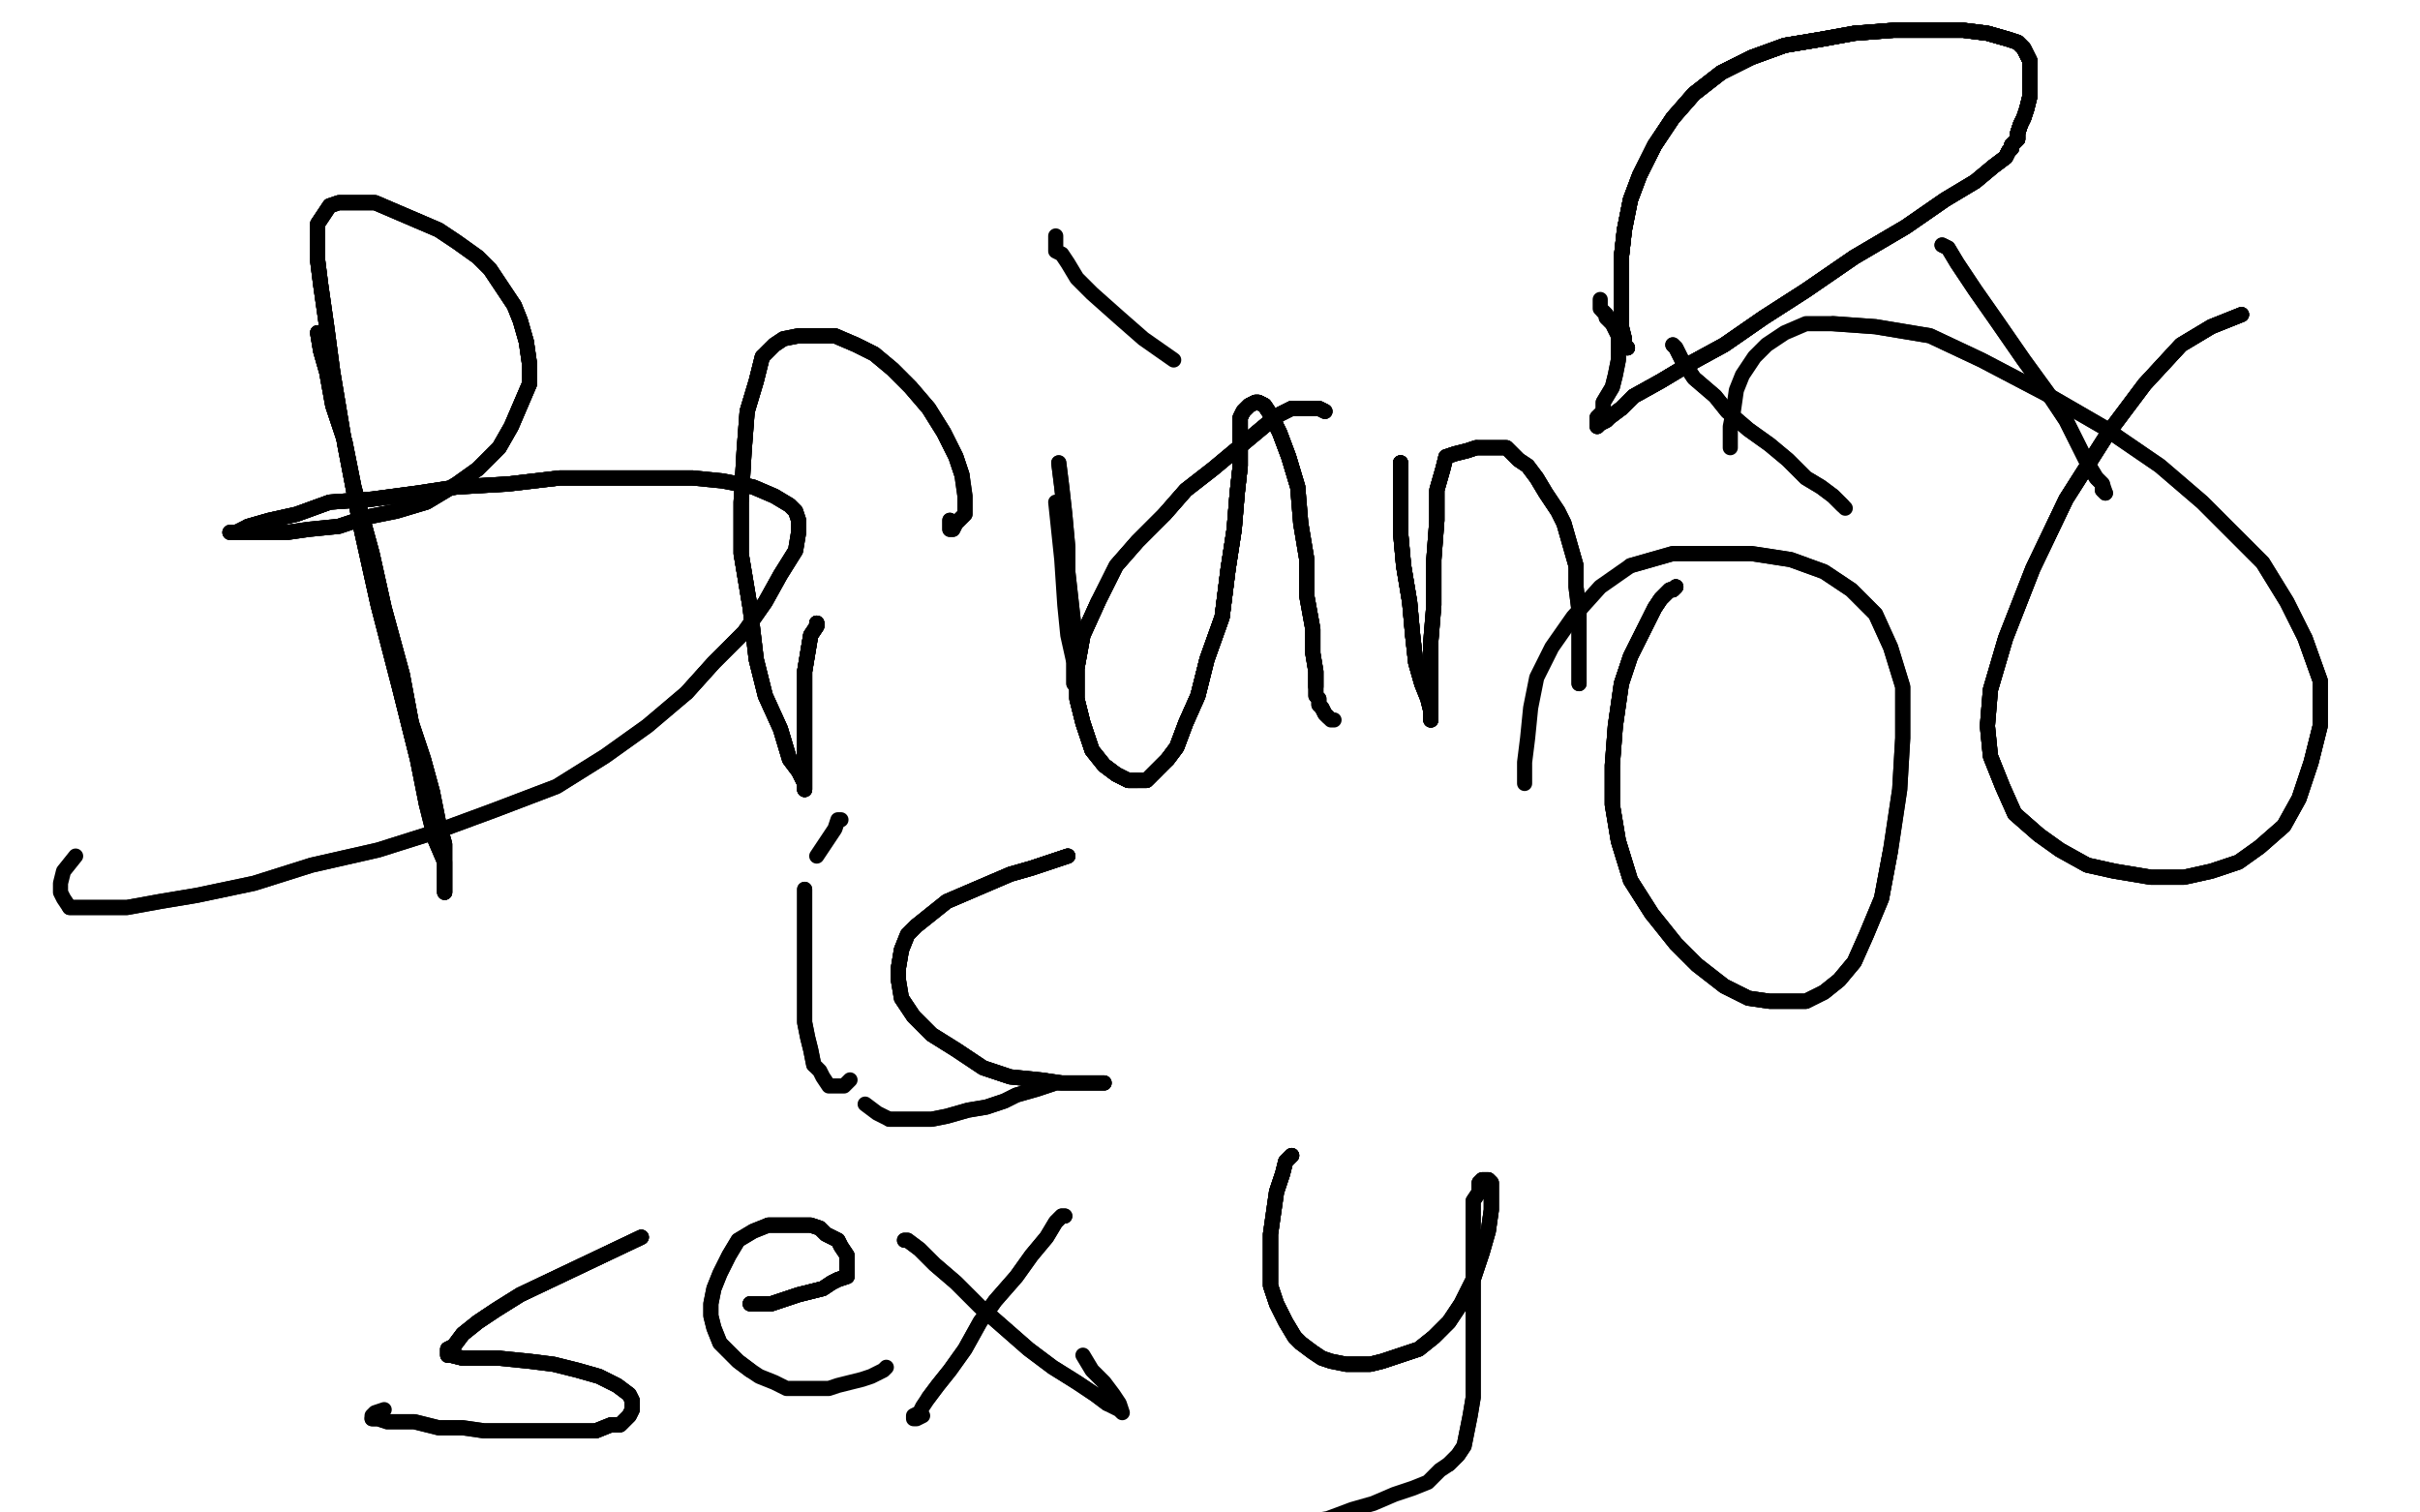 <?xml version="1.0" standalone="no"?>
<!DOCTYPE svg PUBLIC "-//W3C//DTD SVG 1.1//EN"
"http://www.w3.org/Graphics/SVG/1.1/DTD/svg11.dtd">

<svg width="800" height="500" version="1.1" xmlns="http://www.w3.org/2000/svg" xmlns:xlink="http://www.w3.org/1999/xlink" style="stroke-antialiasing: false"><desc>This SVG has been created on https://colorillo.com/</desc><rect x='0' y='0' width='800' height='500' style='fill: rgb(255,255,255); stroke-width:0' /><polyline points="105,110 106,116 108,123 110,134 114,146 117,161 123,183 127,201 133,223 136,239 140,251 143,262" style="fill: none; stroke: #000000; stroke-width: 5; stroke-linejoin: round; stroke-linecap: round; stroke-antialiasing: false; stroke-antialias: 0; opacity: 1.0"/>
<polyline points="105,110 106,116 108,123 110,134 114,146 117,161 123,183 127,201 133,223 136,239 140,251 143,262 145,272 147,279 147,284 147,287 147,290 147,293 147,294 147,295 147,292 147,289 147,285 144,278 141,266 138,251 132,227 125,200 119,173 114,147 110,123 108,108 106,94 105,86 105,79 105,74 107,71 109,68 112,67 114,67 116,67 120,67 124,67 131,70 138,73" style="fill: none; stroke: #000000; stroke-width: 5; stroke-linejoin: round; stroke-linecap: round; stroke-antialiasing: false; stroke-antialias: 0; opacity: 1.0"/>
<polyline points="105,110 106,116 108,123 110,134 114,146 117,161 123,183 127,201 133,223 136,239 140,251 143,262 145,272 147,279 147,284 147,287 147,290 147,293 147,294 147,295" style="fill: none; stroke: #000000; stroke-width: 5; stroke-linejoin: round; stroke-linecap: round; stroke-antialiasing: false; stroke-antialias: 0; opacity: 1.0"/>
<polyline points="105,110 106,116 108,123 110,134 114,146 117,161 123,183 127,201 133,223 136,239 140,251 143,262 145,272 147,279 147,284 147,287 147,290 147,293 147,294 147,295 147,292 147,289 147,285 144,278 141,266 138,251 132,227 125,200 119,173 114,147 110,123 108,108 106,94 105,86" style="fill: none; stroke: #000000; stroke-width: 5; stroke-linejoin: round; stroke-linecap: round; stroke-antialiasing: false; stroke-antialias: 0; opacity: 1.0"/>
<polyline points="147,294 147,295 147,292 147,289 147,285 144,278 141,266 138,251 132,227 125,200 119,173 114,147 110,123 108,108 106,94 105,86 105,79 105,74 107,71 109,68 112,67 114,67 116,67 120,67 124,67 131,70 138,73 145,76 151,80 158,85 162,89 166,95 170,101 172,106 174,113 175,120 175,127 172,134 169,141 165,148 158,155" style="fill: none; stroke: #000000; stroke-width: 5; stroke-linejoin: round; stroke-linecap: round; stroke-antialiasing: false; stroke-antialias: 0; opacity: 1.0"/>
<polyline points="141,266 138,251 132,227 125,200 119,173 114,147 110,123 108,108 106,94 105,86 105,79 105,74 107,71 109,68 112,67 114,67 116,67 120,67 124,67 131,70 138,73 145,76 151,80 158,85 162,89 166,95 170,101 172,106 174,113 175,120 175,127 172,134 169,141 165,148 158,155 151,160 141,166 131,169 121,171 112,174 102,175 95,176 89,176 83,176 79,176 77,176 76,176" style="fill: none; stroke: #000000; stroke-width: 5; stroke-linejoin: round; stroke-linecap: round; stroke-antialiasing: false; stroke-antialias: 0; opacity: 1.0"/>
<polyline points="138,73 145,76 151,80 158,85 162,89 166,95 170,101 172,106 174,113 175,120 175,127 172,134 169,141 165,148 158,155 151,160 141,166 131,169 121,171 112,174 102,175 95,176 89,176 83,176 79,176 77,176 76,176 78,176 82,174 89,172 98,170 109,166 123,165 138,163 151,161 168,160 185,158 199,158 215,158 229,158" style="fill: none; stroke: #000000; stroke-width: 5; stroke-linejoin: round; stroke-linecap: round; stroke-antialiasing: false; stroke-antialias: 0; opacity: 1.0"/>
<polyline points="170,101 172,106 174,113 175,120 175,127 172,134 169,141 165,148 158,155 151,160 141,166 131,169 121,171 112,174 102,175 95,176 89,176 83,176 79,176 77,176 76,176 78,176 82,174 89,172 98,170 109,166 123,165 138,163 151,161 168,160 185,158 199,158 215,158 229,158 239,159 249,161 256,164 261,167 263,169 264,172 264,176 263,182 258,190 253,199 246,209 236,219 227,229" style="fill: none; stroke: #000000; stroke-width: 5; stroke-linejoin: round; stroke-linecap: round; stroke-antialiasing: false; stroke-antialias: 0; opacity: 1.0"/>
<polyline points="82,174 89,172 98,170 109,166 123,165 138,163 151,161 168,160 185,158 199,158 215,158 229,158 239,159 249,161 256,164 261,167 263,169 264,172 264,176 263,182 258,190 253,199 246,209 236,219 227,229 214,240 200,250 184,260 163,268 144,275 125,281 103,286 84,292 65,296 53,298 42,300 33,300 28,300 23,300" style="fill: none; stroke: #000000; stroke-width: 5; stroke-linejoin: round; stroke-linecap: round; stroke-antialiasing: false; stroke-antialias: 0; opacity: 1.0"/>
<polyline points="82,174 89,172 98,170 109,166 123,165 138,163 151,161 168,160 185,158 199,158 215,158 229,158 239,159 249,161 256,164 261,167 263,169 264,172 264,176 263,182 258,190 253,199 246,209 236,219 227,229 214,240 200,250 184,260 163,268 144,275 125,281 103,286 84,292 65,296 53,298 42,300 33,300 28,300 23,300 21,297 20,295 20,292 21,288 25,283" style="fill: none; stroke: #000000; stroke-width: 5; stroke-linejoin: round; stroke-linecap: round; stroke-antialiasing: false; stroke-antialias: 0; opacity: 1.0"/>
<polyline points="270,206 270,207 268,210 267,216 266,222 266,230 266,238 266,246 266,252 266,256 266,259 266,261" style="fill: none; stroke: #000000; stroke-width: 5; stroke-linejoin: round; stroke-linecap: round; stroke-antialiasing: false; stroke-antialias: 0; opacity: 1.0"/>
<polyline points="270,206 270,207 268,210 267,216 266,222 266,230 266,238 266,246 266,252 266,256 266,259 266,261 266,259 264,255 261,251 258,241 253,230 250,218 248,201 245,183 245,166 246,149 247,136 250,126 252,118" style="fill: none; stroke: #000000; stroke-width: 5; stroke-linejoin: round; stroke-linecap: round; stroke-antialiasing: false; stroke-antialias: 0; opacity: 1.0"/>
<polyline points="270,206 270,207 268,210 267,216 266,222 266,230 266,238 266,246 266,252 266,256 266,259 266,261 266,259 264,255 261,251 258,241 253,230 250,218 248,201 245,183 245,166 246,149 247,136 250,126 252,118 256,114 259,112 264,111 269,111 276,111 283,114 289,117 295,122 301,128 307,135 312,143 316,151 318,157" style="fill: none; stroke: #000000; stroke-width: 5; stroke-linejoin: round; stroke-linecap: round; stroke-antialiasing: false; stroke-antialias: 0; opacity: 1.0"/>
<polyline points="270,206 270,207 268,210 267,216 266,222 266,230 266,238 266,246 266,252 266,256 266,259 266,261 266,259 264,255 261,251 258,241 253,230 250,218 248,201 245,183 245,166 246,149 247,136 250,126 252,118 256,114 259,112 264,111 269,111 276,111 283,114 289,117 295,122 301,128 307,135 312,143 316,151 318,157 319,164 319,167 319,170 317,172 316,173 315,175 314,175 314,172" style="fill: none; stroke: #000000; stroke-width: 5; stroke-linejoin: round; stroke-linecap: round; stroke-antialiasing: false; stroke-antialias: 0; opacity: 1.0"/>
<polyline points="270,206 270,207 268,210 267,216 266,222 266,230 266,238 266,246 266,252 266,256 266,259 266,261 266,259 264,255 261,251 258,241 253,230 250,218 248,201 245,183 245,166 246,149 247,136 250,126 252,118 256,114 259,112 264,111 269,111 276,111 283,114 289,117 295,122 301,128 307,135 312,143 316,151 318,157 319,164 319,167 319,170 317,172 316,173 315,175 314,175 314,172" style="fill: none; stroke: #000000; stroke-width: 5; stroke-linejoin: round; stroke-linecap: round; stroke-antialiasing: false; stroke-antialias: 0; opacity: 1.0"/>
<polyline points="350,153 351,161 352,170 353,181 353,189 354,198 355,207 355,213 355,219 355,222 355,225 355,226" style="fill: none; stroke: #000000; stroke-width: 5; stroke-linejoin: round; stroke-linecap: round; stroke-antialiasing: false; stroke-antialias: 0; opacity: 1.0"/>
<polyline points="350,153 351,161 352,170 353,181 353,189 354,198 355,207 355,213 355,219 355,222 355,225 355,226 355,223 355,219 353,210 352,200 351,185 349,166" style="fill: none; stroke: #000000; stroke-width: 5; stroke-linejoin: round; stroke-linecap: round; stroke-antialiasing: false; stroke-antialias: 0; opacity: 1.0"/>
<polyline points="349,78 349,79 349,80 349,83 351,84 353,87 356,92 361,97 370,105 378,112 388,119" style="fill: none; stroke: #000000; stroke-width: 5; stroke-linejoin: round; stroke-linecap: round; stroke-antialiasing: false; stroke-antialias: 0; opacity: 1.0"/>
<polyline points="438,136 436,135 435,135 433,135 431,135 429,135 427,135 423,137 419,140 413,145 407,150 401,155 392,162 385,170" style="fill: none; stroke: #000000; stroke-width: 5; stroke-linejoin: round; stroke-linecap: round; stroke-antialiasing: false; stroke-antialias: 0; opacity: 1.0"/>
<polyline points="438,136 436,135 435,135 433,135 431,135 429,135 427,135 423,137 419,140 413,145 407,150 401,155 392,162 385,170 376,179 369,187 363,199 358,210 356,221 356,231 358,239 361,248 365,253 369,256 373,258 376,258" style="fill: none; stroke: #000000; stroke-width: 5; stroke-linejoin: round; stroke-linecap: round; stroke-antialiasing: false; stroke-antialias: 0; opacity: 1.0"/>
<polyline points="438,136 436,135 435,135 433,135 431,135 429,135 427,135 423,137 419,140 413,145 407,150 401,155 392,162 385,170 376,179 369,187 363,199 358,210 356,221 356,231 358,239 361,248 365,253 369,256 373,258 376,258 379,258 382,255 386,251 389,247 392,239 396,230 399,218 404,204 406,188 408,175 409,163 410,154 410,147 410,143" style="fill: none; stroke: #000000; stroke-width: 5; stroke-linejoin: round; stroke-linecap: round; stroke-antialiasing: false; stroke-antialias: 0; opacity: 1.0"/>
<polyline points="435,135 433,135 431,135 429,135 427,135 423,137 419,140 413,145 407,150 401,155 392,162 385,170 376,179 369,187 363,199 358,210 356,221 356,231 358,239 361,248 365,253 369,256 373,258 376,258 379,258 382,255 386,251 389,247 392,239 396,230 399,218 404,204 406,188 408,175 409,163 410,154 410,147 410,143 410,138 411,136 412,135 413,134 415,133 416,133 418,134 420,137 423,143 426,151 429,161" style="fill: none; stroke: #000000; stroke-width: 5; stroke-linejoin: round; stroke-linecap: round; stroke-antialiasing: false; stroke-antialias: 0; opacity: 1.0"/>
<polyline points="363,199 358,210 356,221 356,231 358,239 361,248 365,253 369,256 373,258 376,258 379,258 382,255 386,251 389,247 392,239 396,230 399,218 404,204 406,188 408,175 409,163 410,154 410,147 410,143 410,138 411,136 412,135 413,134 415,133 416,133 418,134 420,137 423,143 426,151 429,161 430,173 432,185 432,197 434,208 434,216 435,222 435,225 435,227" style="fill: none; stroke: #000000; stroke-width: 5; stroke-linejoin: round; stroke-linecap: round; stroke-antialiasing: false; stroke-antialias: 0; opacity: 1.0"/>
<polyline points="363,199 358,210 356,221 356,231 358,239 361,248 365,253 369,256 373,258 376,258 379,258 382,255 386,251 389,247 392,239 396,230 399,218 404,204 406,188 408,175 409,163 410,154 410,147 410,143 410,138 411,136 412,135 413,134 415,133 416,133 418,134 420,137 423,143 426,151 429,161 430,173 432,185 432,197 434,208 434,216 435,222 435,225 435,227 435,225 435,224" style="fill: none; stroke: #000000; stroke-width: 5; stroke-linejoin: round; stroke-linecap: round; stroke-antialiasing: false; stroke-antialias: 0; opacity: 1.0"/>
<polyline points="386,251 389,247 392,239 396,230 399,218 404,204 406,188 408,175 409,163 410,154 410,147 410,143 410,138 411,136 412,135 413,134 415,133 416,133 418,134 420,137 423,143 426,151 429,161 430,173 432,185 432,197 434,208 434,216 435,222 435,225 435,227 435,225 435,224 435,225 435,226 435,227 435,228 435,229 435,230 436,231 436,233 437,234 438,236 439,237" style="fill: none; stroke: #000000; stroke-width: 5; stroke-linejoin: round; stroke-linecap: round; stroke-antialiasing: false; stroke-antialias: 0; opacity: 1.0"/>
<polyline points="386,251 389,247 392,239 396,230 399,218 404,204 406,188 408,175 409,163 410,154 410,147 410,143 410,138 411,136 412,135 413,134 415,133 416,133 418,134 420,137 423,143 426,151 429,161 430,173 432,185 432,197 434,208 434,216 435,222 435,225 435,227 435,225 435,224 435,225 435,226 435,227 435,228 435,229 435,230 436,231 436,233 437,234 438,236 439,237 440,238 441,238" style="fill: none; stroke: #000000; stroke-width: 5; stroke-linejoin: round; stroke-linecap: round; stroke-antialiasing: false; stroke-antialias: 0; opacity: 1.0"/>
<polyline points="463,153 463,157 463,165 463,176 464,187 466,199 467,210 468,219 470,226 472,231 473,235 473,237 473,238" style="fill: none; stroke: #000000; stroke-width: 5; stroke-linejoin: round; stroke-linecap: round; stroke-antialiasing: false; stroke-antialias: 0; opacity: 1.0"/>
<polyline points="463,153 463,157 463,165 463,176 464,187 466,199 467,210 468,219 470,226 472,231 473,235 473,237 473,238 473,235 473,229 473,221 473,212 474,200 474,185 475,172 475,162 477,155 478,151 481,150 485,149 488,148" style="fill: none; stroke: #000000; stroke-width: 5; stroke-linejoin: round; stroke-linecap: round; stroke-antialiasing: false; stroke-antialias: 0; opacity: 1.0"/>
<polyline points="463,153 463,157 463,165 463,176 464,187 466,199 467,210 468,219 470,226 472,231 473,235 473,237 473,238 473,235 473,229 473,221 473,212 474,200 474,185 475,172 475,162 477,155 478,151 481,150 485,149 488,148 491,148 495,148 498,148 500,150 502,152 505,154 508,158 511,163 515,169 517,173 519,180 521,187" style="fill: none; stroke: #000000; stroke-width: 5; stroke-linejoin: round; stroke-linecap: round; stroke-antialiasing: false; stroke-antialias: 0; opacity: 1.0"/>
<polyline points="463,153 463,157 463,165 463,176 464,187 466,199 467,210 468,219 470,226 472,231 473,235 473,237 473,238 473,235 473,229 473,221 473,212 474,200 474,185 475,172 475,162 477,155 478,151 481,150 485,149 488,148 491,148 495,148 498,148 500,150 502,152 505,154 508,158 511,163 515,169 517,173 519,180 521,187 521,194 522,202 522,208 522,213 522,218 522,222 522,224 522,225 522,226" style="fill: none; stroke: #000000; stroke-width: 5; stroke-linejoin: round; stroke-linecap: round; stroke-antialiasing: false; stroke-antialias: 0; opacity: 1.0"/>
<polyline points="463,153 463,157 463,165 463,176 464,187 466,199 467,210 468,219 470,226 472,231 473,235 473,237 473,238 473,235 473,229 473,221 473,212 474,200 474,185 475,172 475,162 477,155 478,151 481,150 485,149 488,148 491,148 495,148 498,148 500,150 502,152 505,154 508,158 511,163 515,169 517,173 519,180 521,187 521,194 522,202 522,208 522,213 522,218 522,222 522,224 522,225 522,226 522,224 522,223 522,221" style="fill: none; stroke: #000000; stroke-width: 5; stroke-linejoin: round; stroke-linecap: round; stroke-antialiasing: false; stroke-antialias: 0; opacity: 1.0"/>
<polyline points="266,294 266,297 266,301 266,306 266,311 266,317 266,322 266,328 266,332 266,338 267,343 268,347 269,352" style="fill: none; stroke: #000000; stroke-width: 5; stroke-linejoin: round; stroke-linecap: round; stroke-antialiasing: false; stroke-antialias: 0; opacity: 1.0"/>
<polyline points="266,294 266,297 266,301 266,306 266,311 266,317 266,322 266,328 266,332 266,338 267,343 268,347 269,352 271,354 272,356 274,359 275,359 276,359 279,359 281,357" style="fill: none; stroke: #000000; stroke-width: 5; stroke-linejoin: round; stroke-linecap: round; stroke-antialiasing: false; stroke-antialias: 0; opacity: 1.0"/>
<polyline points="353,283 347,285 341,287 334,289 327,292 320,295 313,298 308,302 303,306 300,309 298,314 297,320 297,324" style="fill: none; stroke: #000000; stroke-width: 5; stroke-linejoin: round; stroke-linecap: round; stroke-antialiasing: false; stroke-antialias: 0; opacity: 1.0"/>
<polyline points="353,283 347,285 341,287 334,289 327,292 320,295 313,298 308,302 303,306 300,309 298,314 297,320 297,324 298,330 302,336 308,342 316,347 325,353 334,356 344,357 351,358 356,358 360,358 363,358 365,358" style="fill: none; stroke: #000000; stroke-width: 5; stroke-linejoin: round; stroke-linecap: round; stroke-antialiasing: false; stroke-antialias: 0; opacity: 1.0"/>
<polyline points="353,283 347,285 341,287 334,289 327,292 320,295 313,298 308,302 303,306 300,309 298,314 297,320 297,324 298,330 302,336 308,342 316,347 325,353 334,356 344,357 351,358 356,358 360,358 363,358 365,358 364,358 361,358 356,358 349,358 343,360 336,362 332,364 326,366 320,367 313,369 308,370 302,370 297,370 294,370" style="fill: none; stroke: #000000; stroke-width: 5; stroke-linejoin: round; stroke-linecap: round; stroke-antialiasing: false; stroke-antialias: 0; opacity: 1.0"/>
<polyline points="353,283 347,285 341,287 334,289 327,292 320,295 313,298 308,302 303,306 300,309 298,314 297,320 297,324 298,330 302,336 308,342 316,347 325,353 334,356 344,357 351,358 356,358 360,358 363,358 365,358 364,358 361,358 356,358 349,358 343,360 336,362 332,364 326,366 320,367 313,369 308,370 302,370 297,370 294,370 290,368 286,365" style="fill: none; stroke: #000000; stroke-width: 5; stroke-linejoin: round; stroke-linecap: round; stroke-antialiasing: false; stroke-antialias: 0; opacity: 1.0"/>
<polyline points="278,271 277,271 276,274 274,277 270,283" style="fill: none; stroke: #000000; stroke-width: 5; stroke-linejoin: round; stroke-linecap: round; stroke-antialiasing: false; stroke-antialias: 0; opacity: 1.0"/>
<polyline points="212,409 172,428 164,433 158,437 153,441 150,445 148,446 148,448 149,448 153,449 158,449 165,449" style="fill: none; stroke: #000000; stroke-width: 5; stroke-linejoin: round; stroke-linecap: round; stroke-antialiasing: false; stroke-antialias: 0; opacity: 1.0"/>
<polyline points="212,409 172,428 164,433 158,437 153,441 150,445 148,446 148,448 149,448 153,449 158,449 165,449 175,450 183,451 191,453 198,455 204,458 208,461 209,463 209,465 209,466 208,468 205,471 202,471 197,473" style="fill: none; stroke: #000000; stroke-width: 5; stroke-linejoin: round; stroke-linecap: round; stroke-antialiasing: false; stroke-antialias: 0; opacity: 1.0"/>
<polyline points="212,409 172,428 164,433 158,437 153,441 150,445 148,446 148,448 149,448 153,449 158,449 165,449 175,450 183,451 191,453 198,455 204,458 208,461 209,463 209,465 209,466 208,468 205,471 202,471 197,473 191,473 184,473 176,473 170,473 160,473 153,472 145,472 137,470 132,470 128,470 125,469 123,469" style="fill: none; stroke: #000000; stroke-width: 5; stroke-linejoin: round; stroke-linecap: round; stroke-antialiasing: false; stroke-antialias: 0; opacity: 1.0"/>
<polyline points="212,409 172,428 164,433 158,437 153,441 150,445 148,446 148,448 149,448 153,449 158,449 165,449 175,450 183,451 191,453 198,455 204,458 208,461 209,463 209,465 209,466 208,468 205,471 202,471 197,473 191,473 184,473 176,473 170,473 160,473 153,472 145,472 137,470 132,470 128,470 125,469 123,469 123,468 124,467 127,466" style="fill: none; stroke: #000000; stroke-width: 5; stroke-linejoin: round; stroke-linecap: round; stroke-antialiasing: false; stroke-antialias: 0; opacity: 1.0"/>
<polyline points="248,431 250,431 251,431 255,431 258,430 261,429 264,428 268,427 272,426 275,424 277,423 280,422 280,420 280,419" style="fill: none; stroke: #000000; stroke-width: 5; stroke-linejoin: round; stroke-linecap: round; stroke-antialiasing: false; stroke-antialias: 0; opacity: 1.0"/>
<polyline points="248,431 250,431 251,431 255,431 258,430 261,429 264,428 268,427 272,426 275,424 277,423 280,422 280,420 280,419 280,417 280,415 278,412 277,410 273,408 271,406 268,405 265,405 261,405 258,405 254,405" style="fill: none; stroke: #000000; stroke-width: 5; stroke-linejoin: round; stroke-linecap: round; stroke-antialiasing: false; stroke-antialias: 0; opacity: 1.0"/>
<polyline points="248,431 250,431 251,431 255,431 258,430 261,429 264,428 268,427 272,426 275,424 277,423 280,422 280,420 280,419 280,417 280,415 278,412 277,410 273,408 271,406 268,405 265,405 261,405 258,405 254,405 249,407 244,410 241,415 238,421 236,426 235,431 235,435 236,439 238,444 241,447 244,450 248,453" style="fill: none; stroke: #000000; stroke-width: 5; stroke-linejoin: round; stroke-linecap: round; stroke-antialiasing: false; stroke-antialias: 0; opacity: 1.0"/>
<polyline points="248,431 250,431 251,431 255,431 258,430 261,429 264,428 268,427 272,426 275,424 277,423 280,422 280,420 280,419 280,417 280,415 278,412 277,410 273,408 271,406 268,405 265,405 261,405 258,405 254,405 249,407 244,410 241,415 238,421 236,426 235,431 235,435 236,439 238,444 241,447 244,450 248,453 251,455 256,457 260,459 264,459 270,459 274,459 277,458 281,457 285,456 288,455 290,454 292,453 293,452" style="fill: none; stroke: #000000; stroke-width: 5; stroke-linejoin: round; stroke-linecap: round; stroke-antialiasing: false; stroke-antialias: 0; opacity: 1.0"/>
<polyline points="299,410 300,410 304,413 309,418 316,424 324,432 332,439 340,446 348,452 356,457 362,461 366,464" style="fill: none; stroke: #000000; stroke-width: 5; stroke-linejoin: round; stroke-linecap: round; stroke-antialiasing: false; stroke-antialias: 0; opacity: 1.0"/>
<polyline points="299,410 300,410 304,413 309,418 316,424 324,432 332,439 340,446 348,452 356,457 362,461 366,464 370,466 371,467 370,464 368,461 365,457 361,453 358,448" style="fill: none; stroke: #000000; stroke-width: 5; stroke-linejoin: round; stroke-linecap: round; stroke-antialiasing: false; stroke-antialias: 0; opacity: 1.0"/>
<polyline points="352,402 351,402 349,404 346,409 341,415 336,422 329,430 324,437 319,446 314,453 310,458 307,462" style="fill: none; stroke: #000000; stroke-width: 5; stroke-linejoin: round; stroke-linecap: round; stroke-antialiasing: false; stroke-antialias: 0; opacity: 1.0"/>
<polyline points="352,402 351,402 349,404 346,409 341,415 336,422 329,430 324,437 319,446 314,453 310,458 307,462 305,465 304,467 302,468 302,469 303,469 305,468" style="fill: none; stroke: #000000; stroke-width: 5; stroke-linejoin: round; stroke-linecap: round; stroke-antialiasing: false; stroke-antialias: 0; opacity: 1.0"/>
<polyline points="427,382 425,384 424,388 422,394 421,401 420,408 420,414 420,420 420,425 422,431 425,437 428,442 430,444" style="fill: none; stroke: #000000; stroke-width: 5; stroke-linejoin: round; stroke-linecap: round; stroke-antialiasing: false; stroke-antialias: 0; opacity: 1.0"/>
<polyline points="427,382 425,384 424,388 422,394 421,401 420,408 420,414 420,420 420,425 422,431 425,437 428,442 430,444 434,447 437,449 440,450 445,451 449,451 453,451 457,450 463,448 469,446 474,442 479,437" style="fill: none; stroke: #000000; stroke-width: 5; stroke-linejoin: round; stroke-linecap: round; stroke-antialiasing: false; stroke-antialias: 0; opacity: 1.0"/>
<polyline points="427,382 425,384 424,388 422,394 421,401 420,408 420,414 420,420 420,425 422,431 425,437 428,442 430,444 434,447 437,449 440,450 445,451 449,451 453,451 457,450 463,448 469,446 474,442 479,437 483,431 487,423 490,414 492,407 493,400 493,396 493,393 493,391 492,390 491,390 490,390 489,391 489,394" style="fill: none; stroke: #000000; stroke-width: 5; stroke-linejoin: round; stroke-linecap: round; stroke-antialiasing: false; stroke-antialias: 0; opacity: 1.0"/>
<polyline points="427,382 425,384 424,388 422,394 421,401 420,408 420,414 420,420 420,425 422,431 425,437 428,442 430,444 434,447 437,449 440,450 445,451 449,451 453,451 457,450 463,448 469,446 474,442 479,437 483,431 487,423 490,414 492,407 493,400 493,396 493,393 493,391 492,390 491,390 490,390 489,391 489,394 487,397 487,404 487,413 487,424 487,434 487,445 487,454 487,462 486,468 485,473 484,478 482,481 479,484" style="fill: none; stroke: #000000; stroke-width: 5; stroke-linejoin: round; stroke-linecap: round; stroke-antialiasing: false; stroke-antialias: 0; opacity: 1.0"/>
<polyline points="445,451 449,451 453,451 457,450 463,448 469,446 474,442 479,437 483,431 487,423 490,414 492,407 493,400 493,396 493,393 493,391 492,390 491,390 490,390 489,391 489,394 487,397 487,404 487,413 487,424 487,434 487,445 487,454 487,462 486,468 485,473 484,478 482,481 479,484 476,486 472,490 467,492 461,494 454,497 447,499 439,502 428,504" style="fill: none; stroke: #000000; stroke-width: 5; stroke-linejoin: round; stroke-linecap: round; stroke-antialiasing: false; stroke-antialias: 0; opacity: 1.0"/>
<polyline points="554,194 553,195 552,195 549,198 547,201 544,207 539,217 536,226 534,240 533,253 533,266 535,278 539,291 546,302" style="fill: none; stroke: #000000; stroke-width: 5; stroke-linejoin: round; stroke-linecap: round; stroke-antialiasing: false; stroke-antialias: 0; opacity: 1.0"/>
<polyline points="554,194 553,195 552,195 549,198 547,201 544,207 539,217 536,226 534,240 533,253 533,266 535,278 539,291 546,302 554,312 561,319 570,326 578,330 585,331 592,331 597,331 603,328 608,324 613,318 617,309 622,297 625,281" style="fill: none; stroke: #000000; stroke-width: 5; stroke-linejoin: round; stroke-linecap: round; stroke-antialiasing: false; stroke-antialias: 0; opacity: 1.0"/>
<polyline points="554,194 553,195 552,195 549,198 547,201 544,207 539,217 536,226 534,240 533,253 533,266 535,278 539,291 546,302 554,312 561,319 570,326 578,330 585,331 592,331 597,331 603,328 608,324 613,318 617,309 622,297 625,281 628,261 629,244 629,227 625,214 620,203 612,195 603,189 592,185 579,183 566,183 553,183 539,187" style="fill: none; stroke: #000000; stroke-width: 5; stroke-linejoin: round; stroke-linecap: round; stroke-antialiasing: false; stroke-antialias: 0; opacity: 1.0"/>
<polyline points="554,194 553,195 552,195 549,198 547,201 544,207 539,217 536,226 534,240 533,253 533,266 535,278 539,291 546,302 554,312 561,319 570,326 578,330 585,331 592,331 597,331 603,328 608,324 613,318 617,309 622,297 625,281 628,261 629,244 629,227 625,214 620,203 612,195 603,189 592,185 579,183 566,183 553,183 539,187 529,194 520,204 513,214 508,224 506,234 505,244 504,252 504,259" style="fill: none; stroke: #000000; stroke-width: 5; stroke-linejoin: round; stroke-linecap: round; stroke-antialiasing: false; stroke-antialias: 0; opacity: 1.0"/>
<polyline points="741,104 731,108 721,114 709,127 697,143 683,165 672,188 663,211 658,228 657,240 658,250 662,260 666,269 674,276" style="fill: none; stroke: #000000; stroke-width: 5; stroke-linejoin: round; stroke-linecap: round; stroke-antialiasing: false; stroke-antialias: 0; opacity: 1.0"/>
<polyline points="741,104 731,108 721,114 709,127 697,143 683,165 672,188 663,211 658,228 657,240 658,250 662,260 666,269 674,276 681,281 690,286 699,288 711,290 722,290 731,288 740,285 747,280 755,273 760,264 764,252 767,240 767,225 762,211" style="fill: none; stroke: #000000; stroke-width: 5; stroke-linejoin: round; stroke-linecap: round; stroke-antialiasing: false; stroke-antialias: 0; opacity: 1.0"/>
<polyline points="741,104 731,108 721,114 709,127 697,143 683,165 672,188 663,211 658,228 657,240 658,250 662,260 666,269 674,276 681,281 690,286 699,288 711,290 722,290 731,288 740,285 747,280 755,273 760,264 764,252 767,240 767,225 762,211 756,199 748,186 738,176 728,166 714,154 695,141 676,130 655,119 638,111 620,108 606,107" style="fill: none; stroke: #000000; stroke-width: 5; stroke-linejoin: round; stroke-linecap: round; stroke-antialiasing: false; stroke-antialias: 0; opacity: 1.0"/>
<polyline points="741,104 731,108 721,114 709,127 697,143 683,165 672,188 663,211 658,228 657,240 658,250 662,260 666,269 674,276 681,281 690,286 699,288 711,290 722,290 731,288 740,285 747,280 755,273 760,264 764,252 767,240 767,225 762,211 756,199 748,186 738,176 728,166 714,154 695,141 676,130 655,119 638,111 620,108 606,107 597,107 590,110 584,114 580,118 576,124 574,129 573,136 572,141 572,148" style="fill: none; stroke: #000000; stroke-width: 5; stroke-linejoin: round; stroke-linecap: round; stroke-antialiasing: false; stroke-antialias: 0; opacity: 1.0"/>
<polyline points="553,114 554,115 556,119 560,125 567,131 571,136 578,142 585,147 591,152 597,158 602,161 606,164 608,166 609,167" style="fill: none; stroke: #000000; stroke-width: 5; stroke-linejoin: round; stroke-linecap: round; stroke-antialiasing: false; stroke-antialias: 0; opacity: 1.0"/>
<polyline points="553,114 554,115 556,119 560,125 567,131 571,136 578,142 585,147 591,152 597,158 602,161 606,164 608,166 609,167 610,168" style="fill: none; stroke: #000000; stroke-width: 5; stroke-linejoin: round; stroke-linecap: round; stroke-antialiasing: false; stroke-antialias: 0; opacity: 1.0"/>
<polyline points="642,81 644,82 647,87 653,96 660,106 669,119 677,130 683,139 687,147 690,153 693,158 695,160 695,162 696,163" style="fill: none; stroke: #000000; stroke-width: 5; stroke-linejoin: round; stroke-linecap: round; stroke-antialiasing: false; stroke-antialias: 0; opacity: 1.0"/>
<polyline points="642,81 644,82 647,87 653,96 660,106 669,119 677,130 683,139 687,147 690,153 693,158 695,160 695,162 696,163 695,160" style="fill: none; stroke: #000000; stroke-width: 5; stroke-linejoin: round; stroke-linecap: round; stroke-antialiasing: false; stroke-antialias: 0; opacity: 1.0"/>
<polyline points="538,115 537,114 537,112 536,108 536,102 536,94 536,85 537,76 539,66 542,58 547,48 553,39 560,31 569,24" style="fill: none; stroke: #000000; stroke-width: 5; stroke-linejoin: round; stroke-linecap: round; stroke-antialiasing: false; stroke-antialias: 0; opacity: 1.0"/>
<polyline points="538,115 537,114 537,112 536,108 536,102 536,94 536,85 537,76 539,66 542,58 547,48 553,39 560,31 569,24 579,19 590,15 602,13 613,11 626,10 638,10 649,10 657,11 664,13 667,14 669,16 670,18 671,20" style="fill: none; stroke: #000000; stroke-width: 5; stroke-linejoin: round; stroke-linecap: round; stroke-antialiasing: false; stroke-antialias: 0; opacity: 1.0"/>
<polyline points="538,115 537,114 537,112 536,108 536,102 536,94 536,85 537,76 539,66 542,58 547,48 553,39 560,31 569,24 579,19 590,15 602,13 613,11 626,10 638,10 649,10 657,11 664,13 667,14 669,16 670,18 671,20 671,23 671,26 671,29 671,32 670,36 669,39 668,41 667,44 667,46 666,47 665,48" style="fill: none; stroke: #000000; stroke-width: 5; stroke-linejoin: round; stroke-linecap: round; stroke-antialiasing: false; stroke-antialias: 0; opacity: 1.0"/>
<polyline points="538,115 537,114 537,112 536,108 536,102 536,94 536,85 537,76 539,66 542,58 547,48 553,39 560,31 569,24 579,19 590,15 602,13 613,11 626,10 638,10 649,10 657,11 664,13 667,14 669,16 670,18 671,20 671,23 671,26 671,29 671,32 670,36 669,39 668,41 667,44 667,46 666,47 665,48 665,49 664,50 663,52" style="fill: none; stroke: #000000; stroke-width: 5; stroke-linejoin: round; stroke-linecap: round; stroke-antialiasing: false; stroke-antialias: 0; opacity: 1.0"/>
<polyline points="536,85 537,76 539,66 542,58 547,48 553,39 560,31 569,24 579,19 590,15 602,13 613,11 626,10 638,10 649,10 657,11 664,13 667,14 669,16 670,18 671,20 671,23 671,26 671,29 671,32 670,36 669,39 668,41 667,44 667,46 666,47 665,48 665,49 664,50 663,52 659,55 653,60 643,66 630,75 613,85 597,96 583,105 570,114 559,120 549,126 540,131 536,135" style="fill: none; stroke: #000000; stroke-width: 5; stroke-linejoin: round; stroke-linecap: round; stroke-antialiasing: false; stroke-antialias: 0; opacity: 1.0"/>
<polyline points="536,85 537,76 539,66 542,58 547,48 553,39 560,31 569,24 579,19 590,15 602,13 613,11 626,10 638,10 649,10 657,11 664,13 667,14 669,16 670,18 671,20 671,23 671,26 671,29 671,32 670,36 669,39 668,41 667,44 667,46 666,47 665,48 665,49 664,50 663,52 659,55 653,60 643,66 630,75 613,85 597,96 583,105 570,114 559,120 549,126 540,131 536,135 532,138 531,139 529,140" style="fill: none; stroke: #000000; stroke-width: 5; stroke-linejoin: round; stroke-linecap: round; stroke-antialiasing: false; stroke-antialias: 0; opacity: 1.0"/>
<polyline points="579,19 590,15 602,13 613,11 626,10 638,10 649,10 657,11 664,13 667,14 669,16 670,18 671,20 671,23 671,26 671,29 671,32 670,36 669,39 668,41 667,44 667,46 666,47 665,48 665,49 664,50 663,52 659,55 653,60 643,66 630,75 613,85 597,96 583,105 570,114 559,120 549,126 540,131 536,135 532,138 531,139 529,140 528,141 528,139 528,138 530,136" style="fill: none; stroke: #000000; stroke-width: 5; stroke-linejoin: round; stroke-linecap: round; stroke-antialiasing: false; stroke-antialias: 0; opacity: 1.0"/>
<polyline points="669,39 668,41 667,44 667,46 666,47 665,48 665,49 664,50 663,52 659,55 653,60 643,66 630,75 613,85 597,96 583,105 570,114 559,120 549,126 540,131 536,135 532,138 531,139 529,140 528,141 528,139 528,138 530,136 530,133 533,128 534,124 535,119 535,116 535,113 535,111 534,109 533,107 532,106 531,105 531,104 530,103" style="fill: none; stroke: #000000; stroke-width: 5; stroke-linejoin: round; stroke-linecap: round; stroke-antialiasing: false; stroke-antialias: 0; opacity: 1.0"/>
<polyline points="669,39 668,41 667,44 667,46 666,47 665,48 665,49 664,50 663,52 659,55 653,60 643,66 630,75 613,85 597,96 583,105 570,114 559,120 549,126 540,131 536,135 532,138 531,139 529,140 528,141 528,139 528,138 530,136 530,133 533,128 534,124 535,119 535,116 535,113 535,111 534,109 533,107 532,106 531,105 531,104 530,103 529,102 529,101 529,100 529,99" style="fill: none; stroke: #000000; stroke-width: 5; stroke-linejoin: round; stroke-linecap: round; stroke-antialiasing: false; stroke-antialias: 0; opacity: 1.0"/>
</svg>
